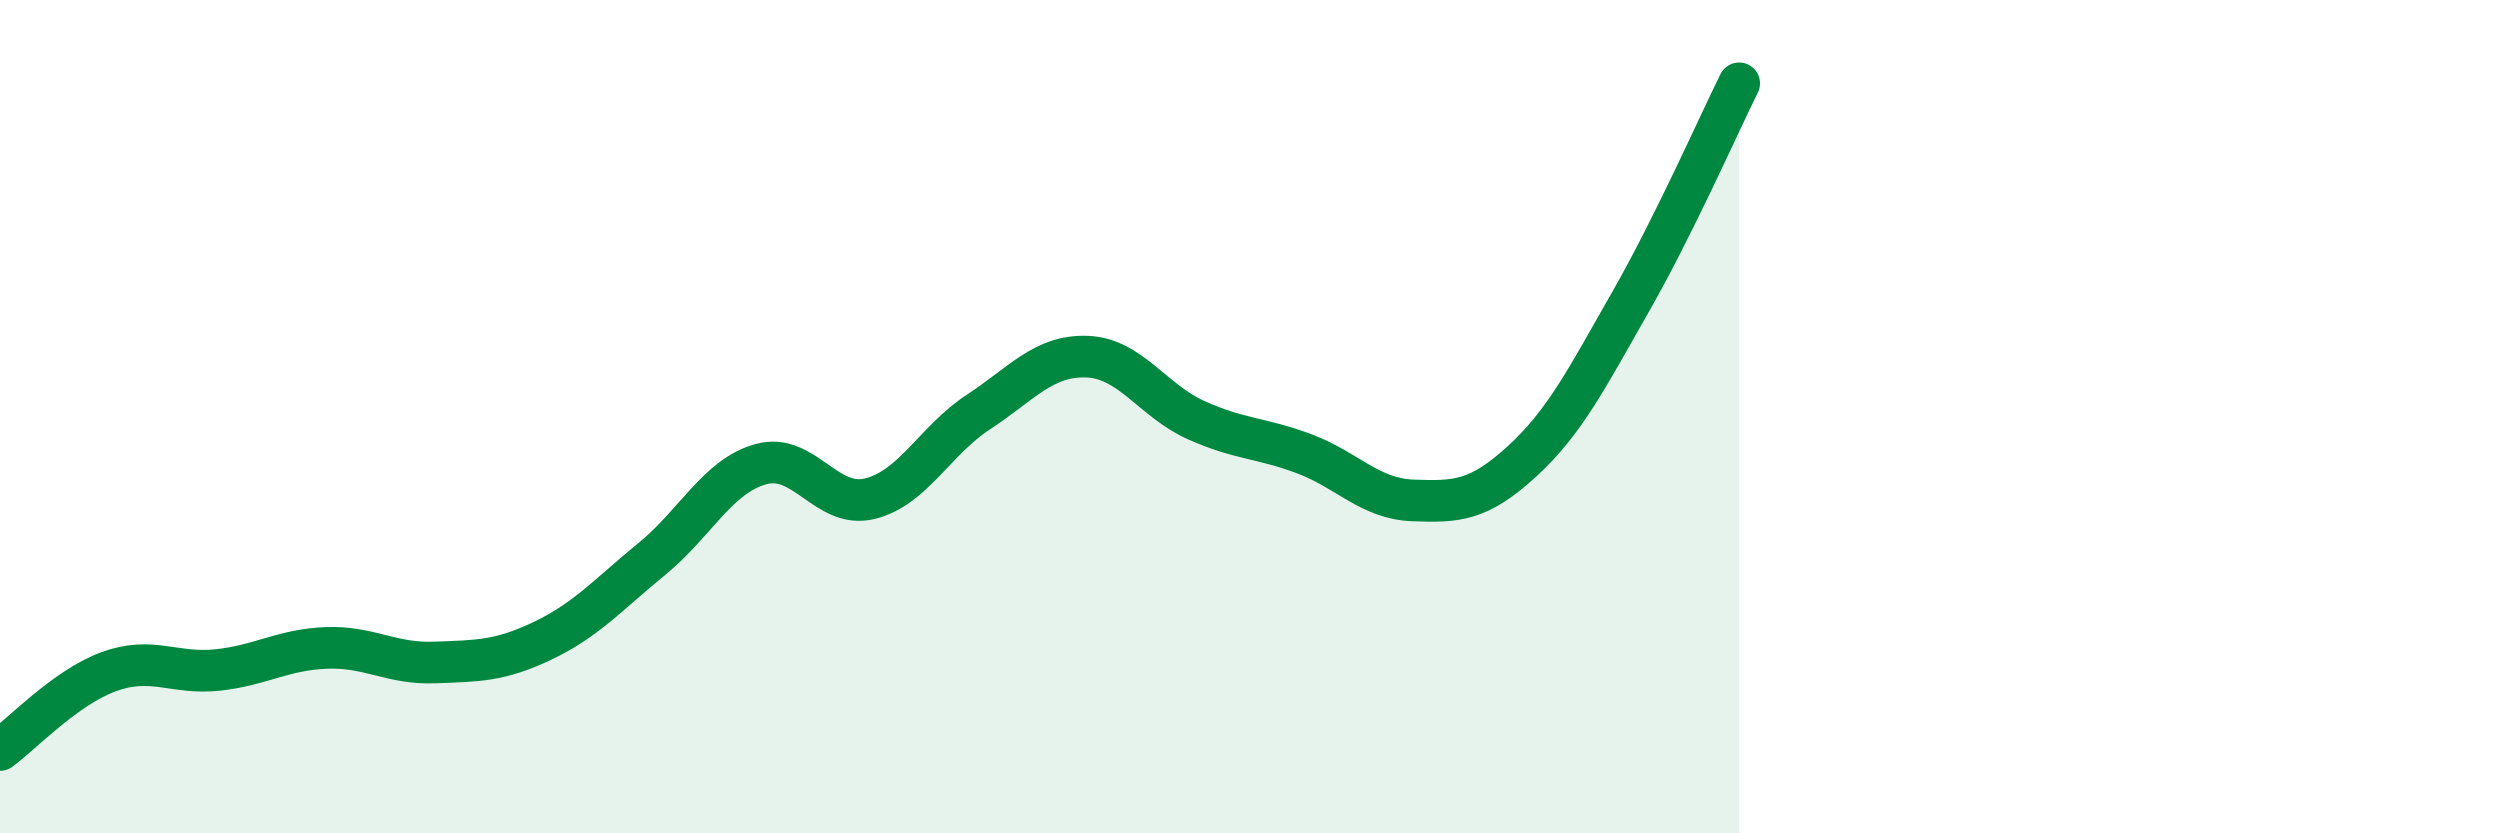 
    <svg width="60" height="20" viewBox="0 0 60 20" xmlns="http://www.w3.org/2000/svg">
      <path
        d="M 0,18 C 0.52,17.62 1.57,16.5 2.61,16.12 C 3.65,15.74 4.18,16.19 5.22,16.08 C 6.26,15.97 6.79,15.59 7.83,15.55 C 8.87,15.51 9.39,15.94 10.43,15.9 C 11.47,15.86 12,15.87 13.04,15.37 C 14.08,14.87 14.61,14.26 15.65,13.41 C 16.69,12.56 17.22,11.43 18.26,11.14 C 19.3,10.85 19.83,12.22 20.87,11.97 C 21.91,11.72 22.44,10.57 23.48,9.89 C 24.52,9.21 25.05,8.52 26.09,8.56 C 27.13,8.6 27.66,9.61 28.7,10.08 C 29.74,10.55 30.26,10.5 31.3,10.89 C 32.34,11.28 32.87,11.97 33.91,12.01 C 34.95,12.05 35.48,12.03 36.52,11.08 C 37.56,10.13 38.09,9.07 39.13,7.25 C 40.17,5.43 41.22,3.05 41.74,2L41.74 20L0 20Z"
        fill="#008740"
        opacity="0.1"
        stroke-linecap="round"
        stroke-linejoin="round"
      />
      <path
        d="M 0,18 C 0.52,17.62 1.57,16.5 2.61,16.12 C 3.65,15.74 4.18,16.19 5.22,16.08 C 6.26,15.97 6.79,15.59 7.83,15.55 C 8.87,15.51 9.39,15.94 10.43,15.9 C 11.47,15.86 12,15.87 13.04,15.37 C 14.08,14.87 14.61,14.26 15.65,13.41 C 16.69,12.56 17.22,11.43 18.26,11.14 C 19.3,10.85 19.83,12.22 20.87,11.97 C 21.91,11.72 22.44,10.57 23.48,9.89 C 24.52,9.21 25.05,8.52 26.09,8.56 C 27.13,8.6 27.66,9.61 28.7,10.08 C 29.74,10.55 30.26,10.5 31.3,10.89 C 32.34,11.28 32.87,11.97 33.91,12.01 C 34.95,12.05 35.48,12.03 36.52,11.08 C 37.56,10.13 38.09,9.07 39.13,7.25 C 40.17,5.43 41.22,3.05 41.74,2"
        stroke="#008740"
        stroke-width="1"
        fill="none"
        stroke-linecap="round"
        stroke-linejoin="round"
      />
    </svg>
  
